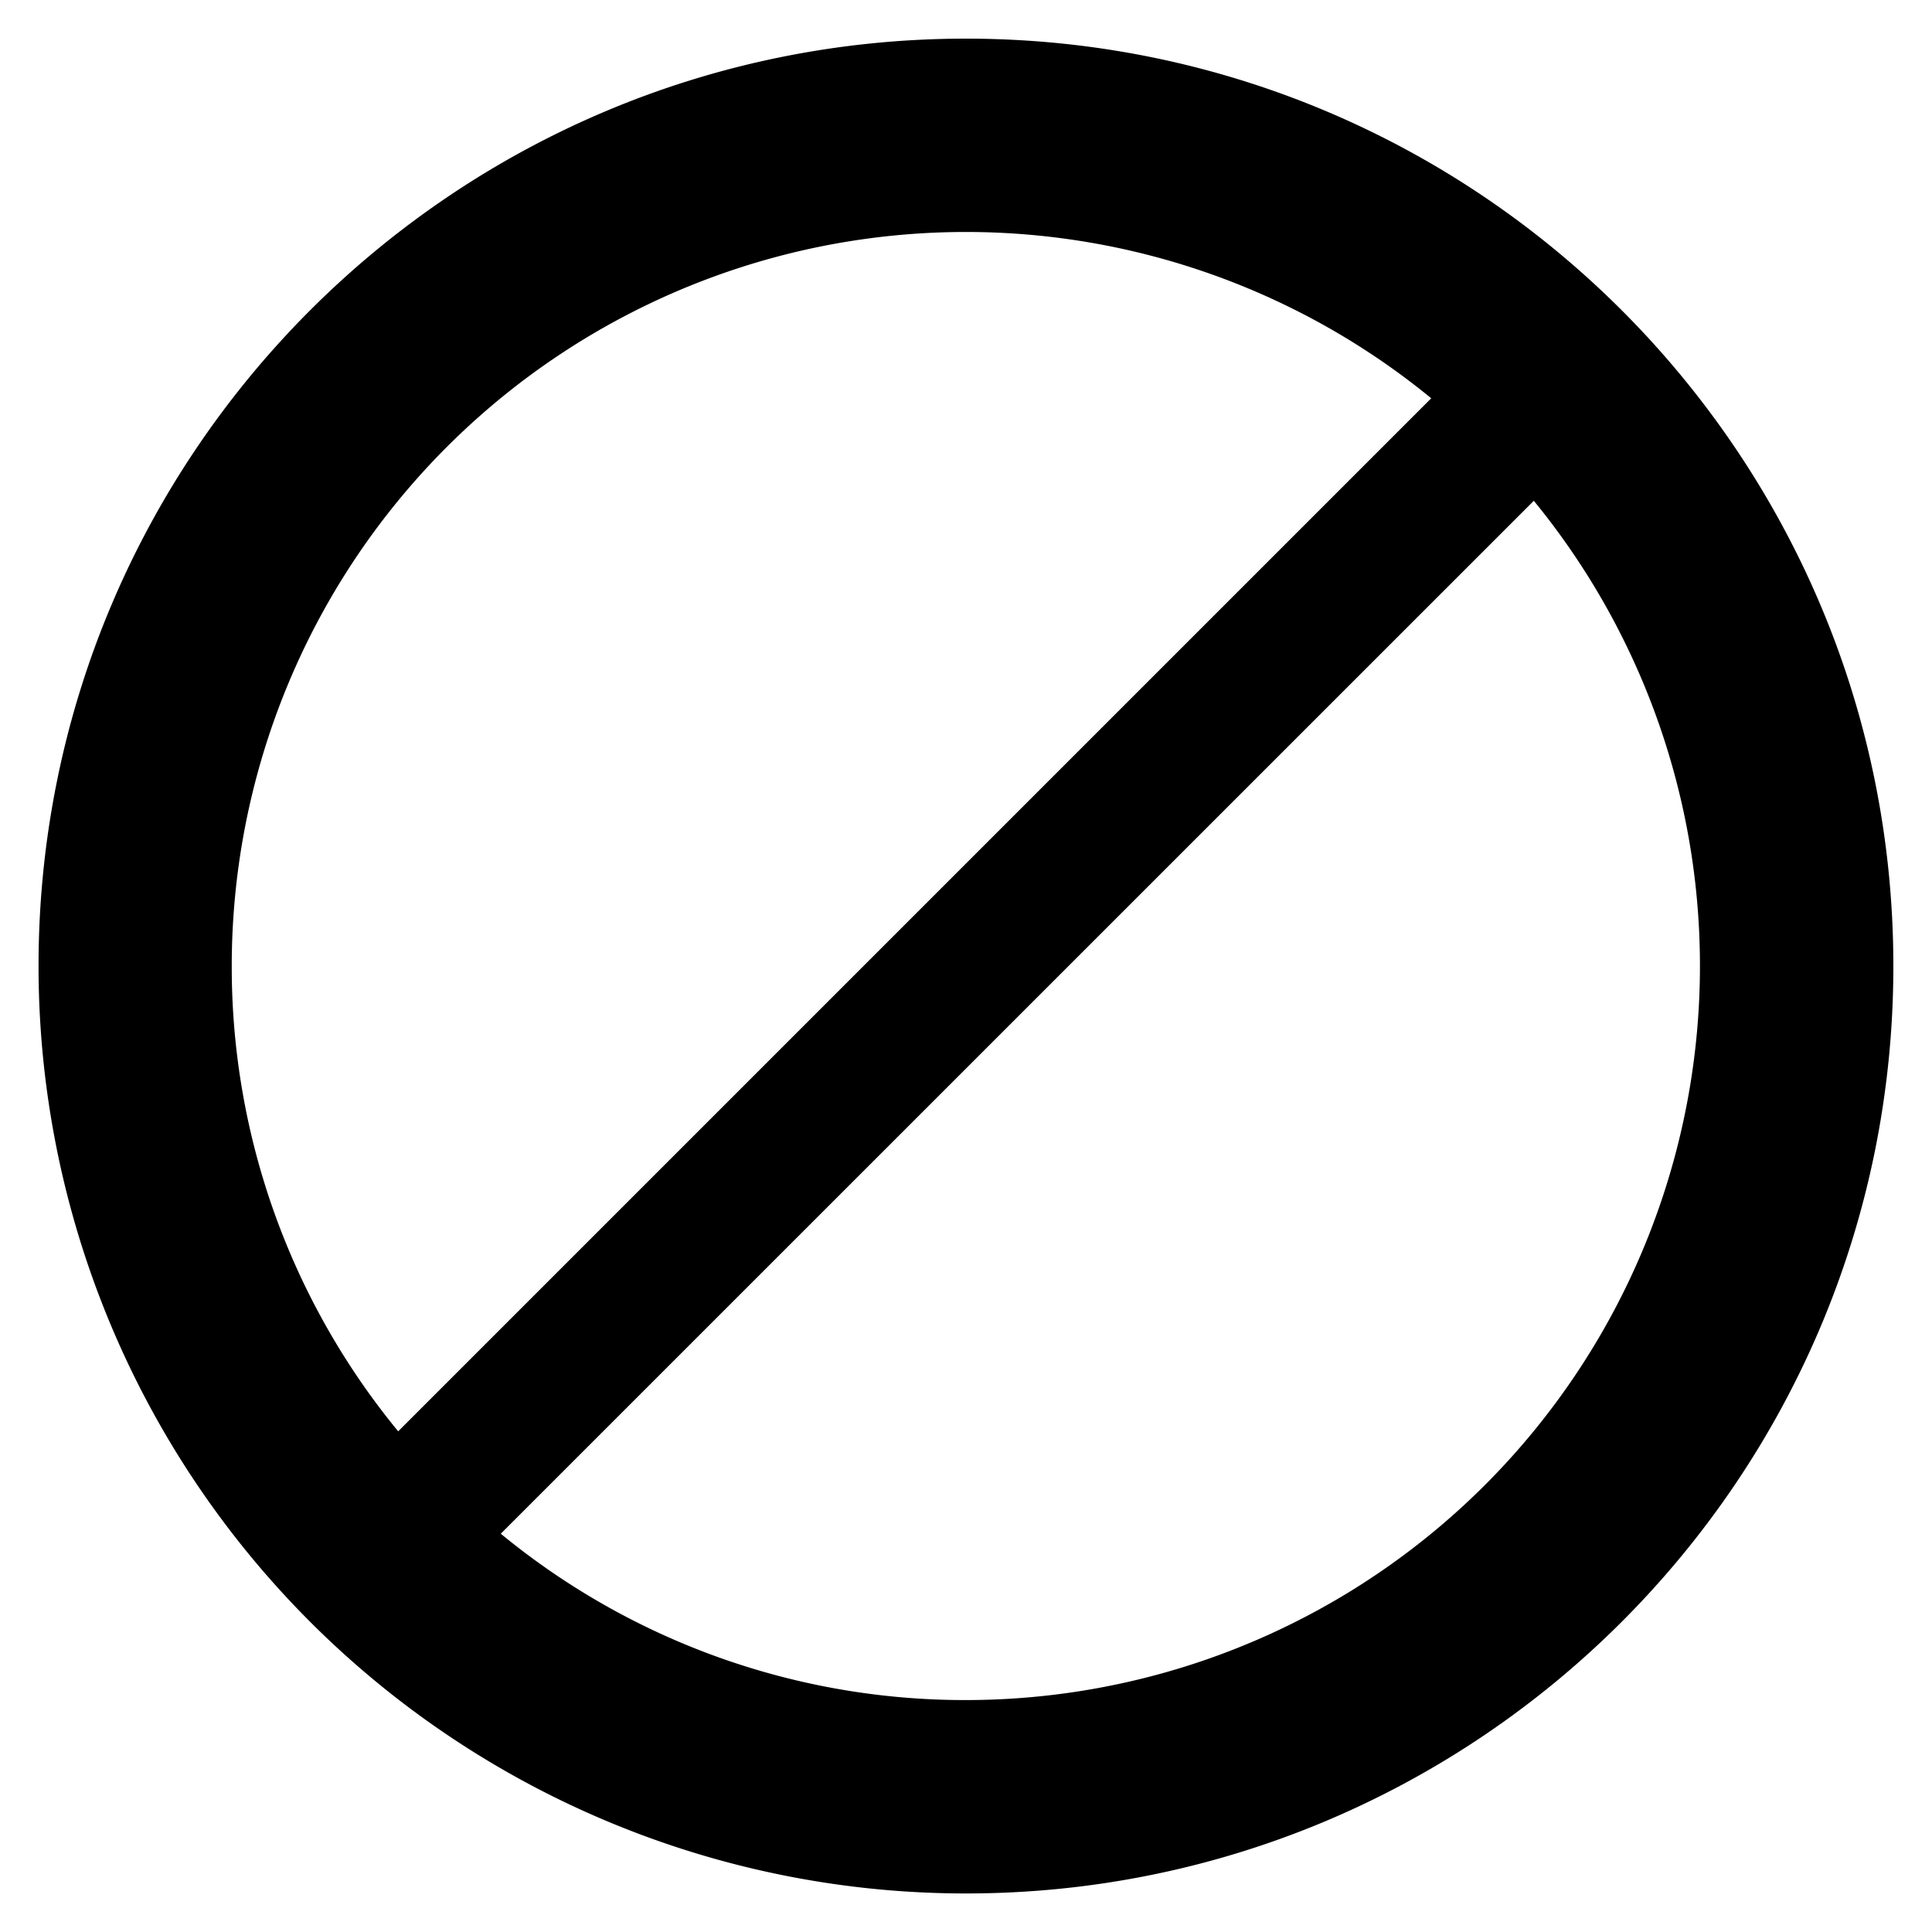 <?xml version="1.0" encoding="iso-8859-1"?>
<!-- Generator: www.svgicons.com -->
<svg xmlns="http://www.w3.org/2000/svg" width="800" height="800" viewBox="0 0 20 20">
<path fill="currentColor" d="M10 .4C4.697.4.399 4.698.399 10A9.6 9.6 0 0 0 10 19.601c5.301 0 9.6-4.298 9.6-9.601c0-5.302-4.299-9.6-9.6-9.6M2.399 10a7.6 7.6 0 0 1 12.417-5.877L4.122 14.817A7.568 7.568 0 0 1 2.399 10m7.6 7.599a7.56 7.56 0 0 1-4.815-1.722L15.878 5.184a7.6 7.6 0 0 1-5.879 12.415"/>
</svg>